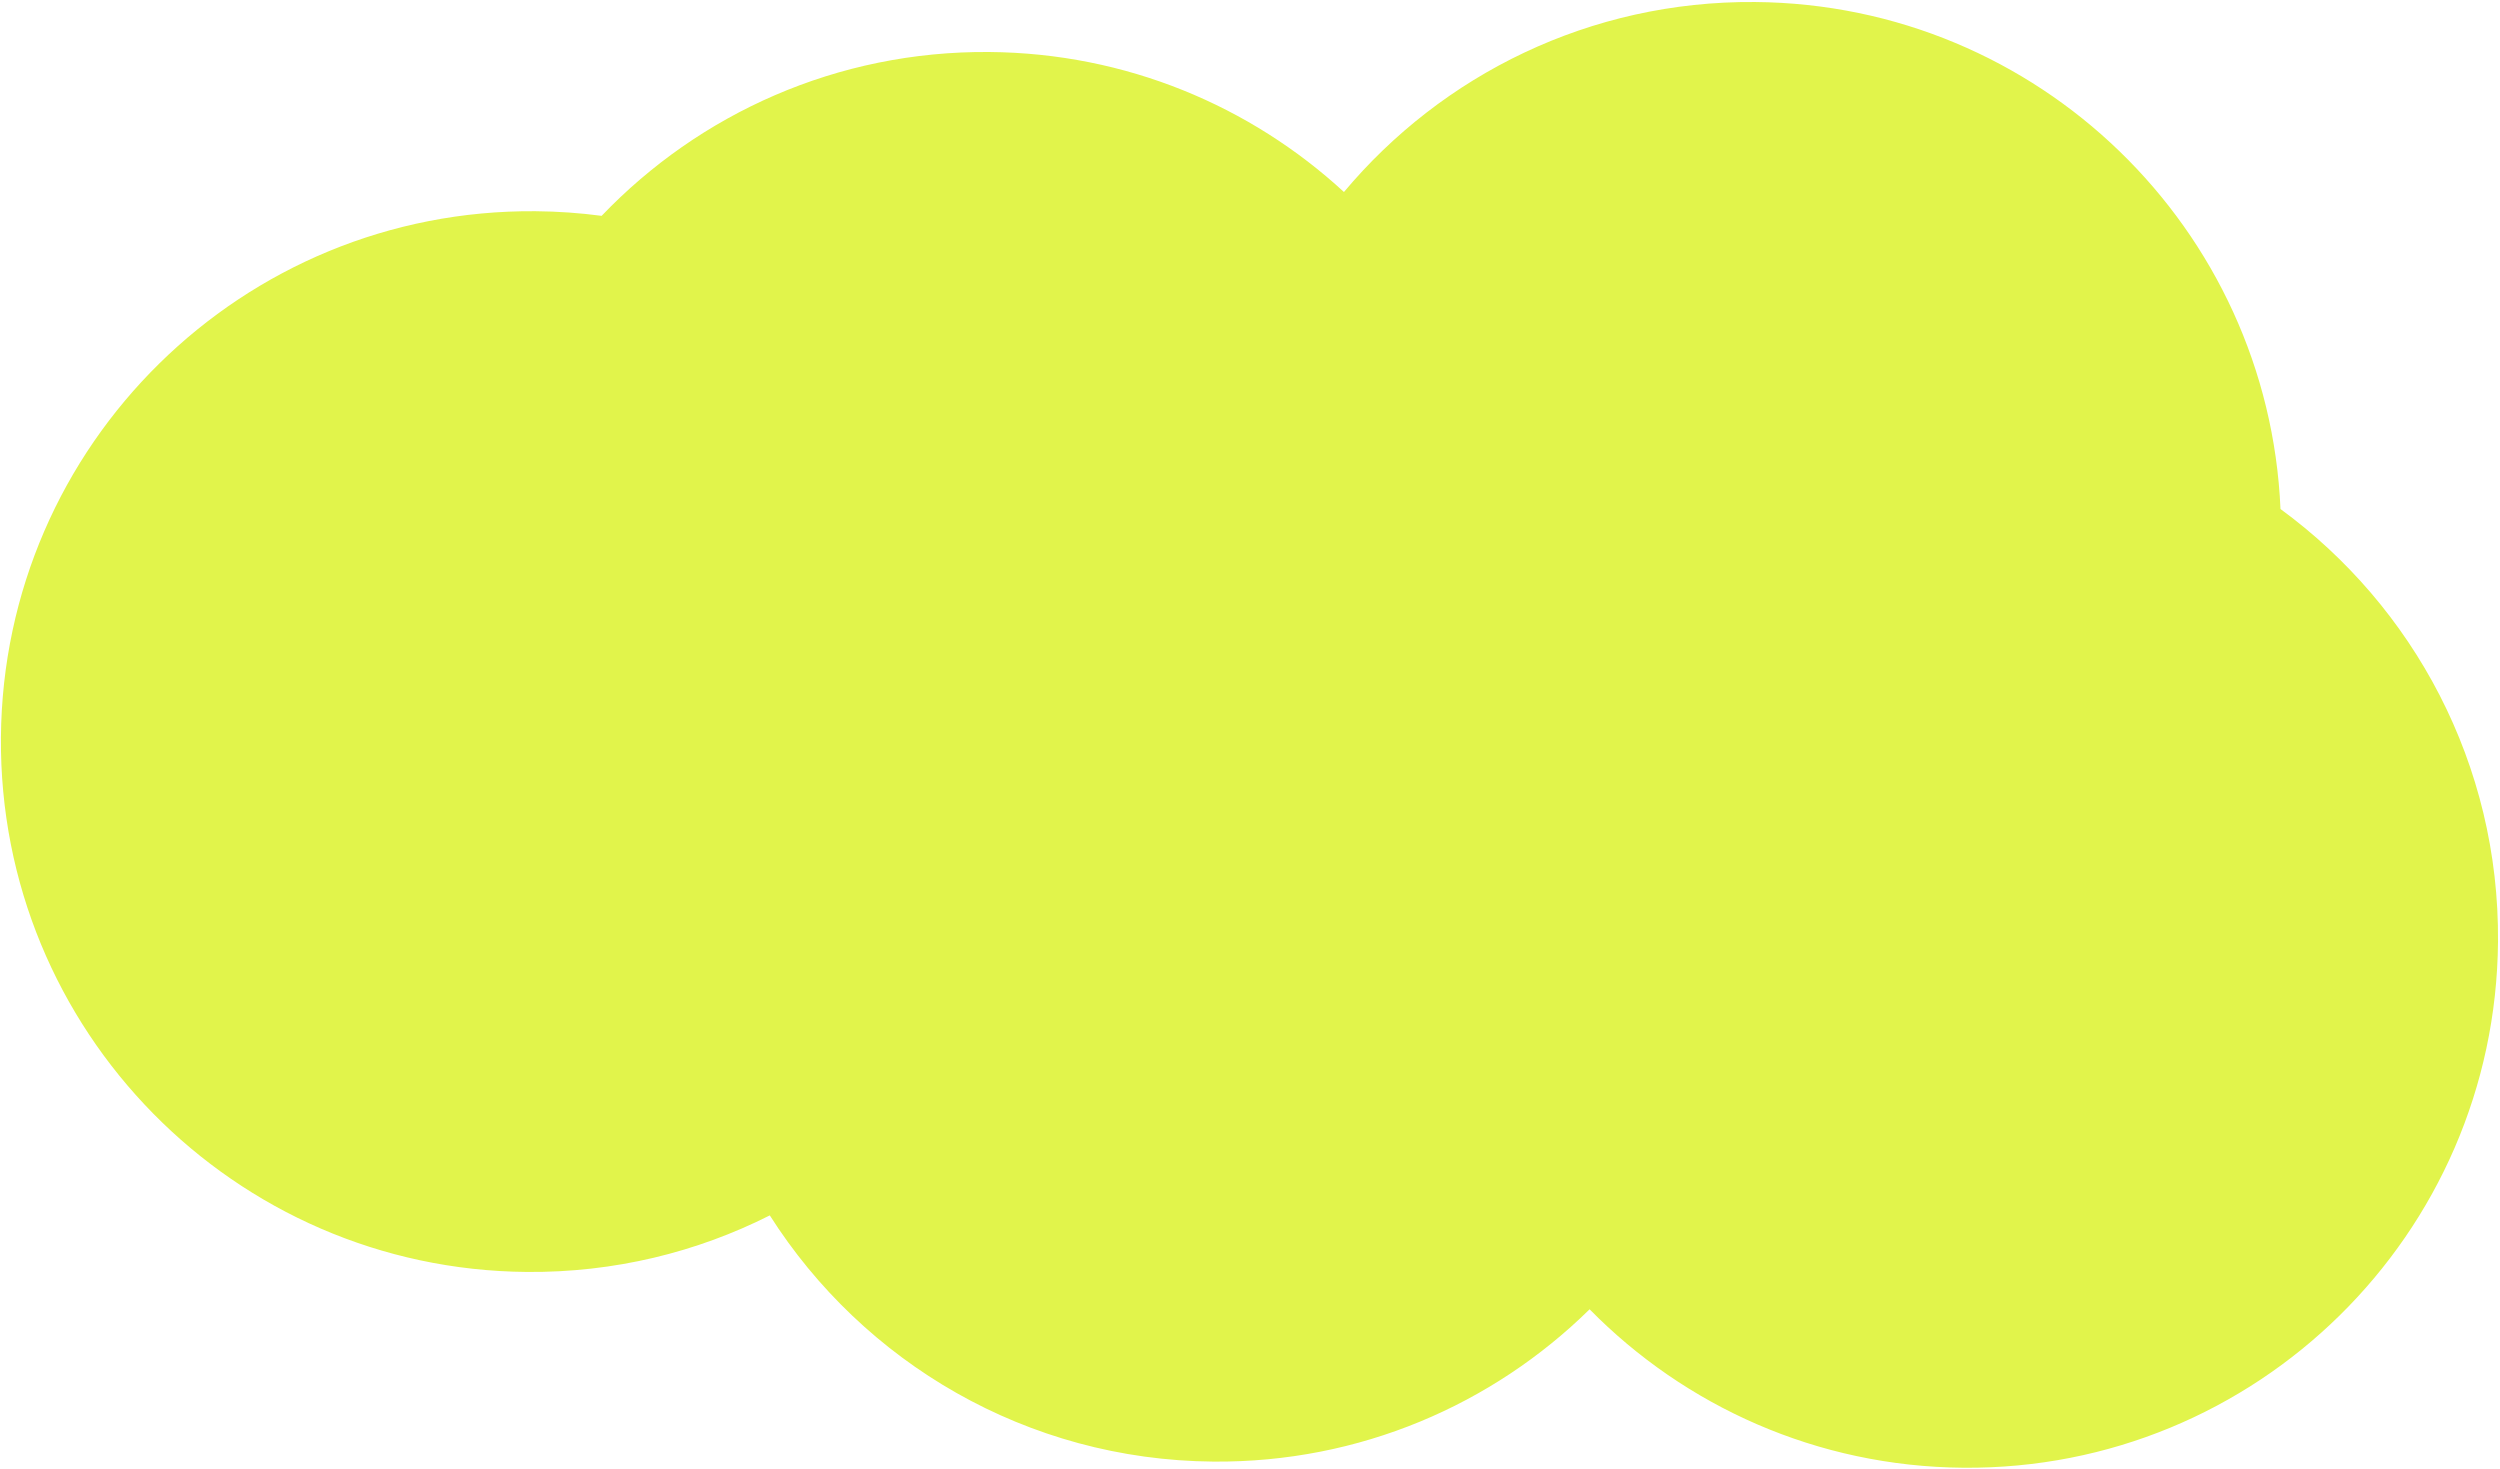 <svg width="1016" height="597" viewBox="0 0 1016 597" fill="none" xmlns="http://www.w3.org/2000/svg">
<path d="M713.24 0.819C828.492 1.763 921.872 93.013 926.792 206.87C980.873 246.44 1015.78 310.586 1015.19 382.716C1014.21 501.756 916.932 597.466 797.907 596.491C738.385 596.004 684.697 571.43 646.015 532.096C606.693 570.791 552.61 594.482 493.089 593.994C417.176 593.372 350.751 553.571 312.845 493.936C283.192 508.9 249.627 517.211 214.128 516.92C95.102 515.945 -0.597 418.654 0.378 299.614C1.353 180.575 98.633 84.865 217.659 85.839C226.753 85.914 235.711 86.552 244.501 87.718C284.15 46.26 340.157 20.628 402.044 21.135C457.685 21.591 508.228 43.095 546.181 78.03C586.102 30.371 646.224 0.27 713.24 0.819Z" fill="#E1F44B"/>
</svg>
